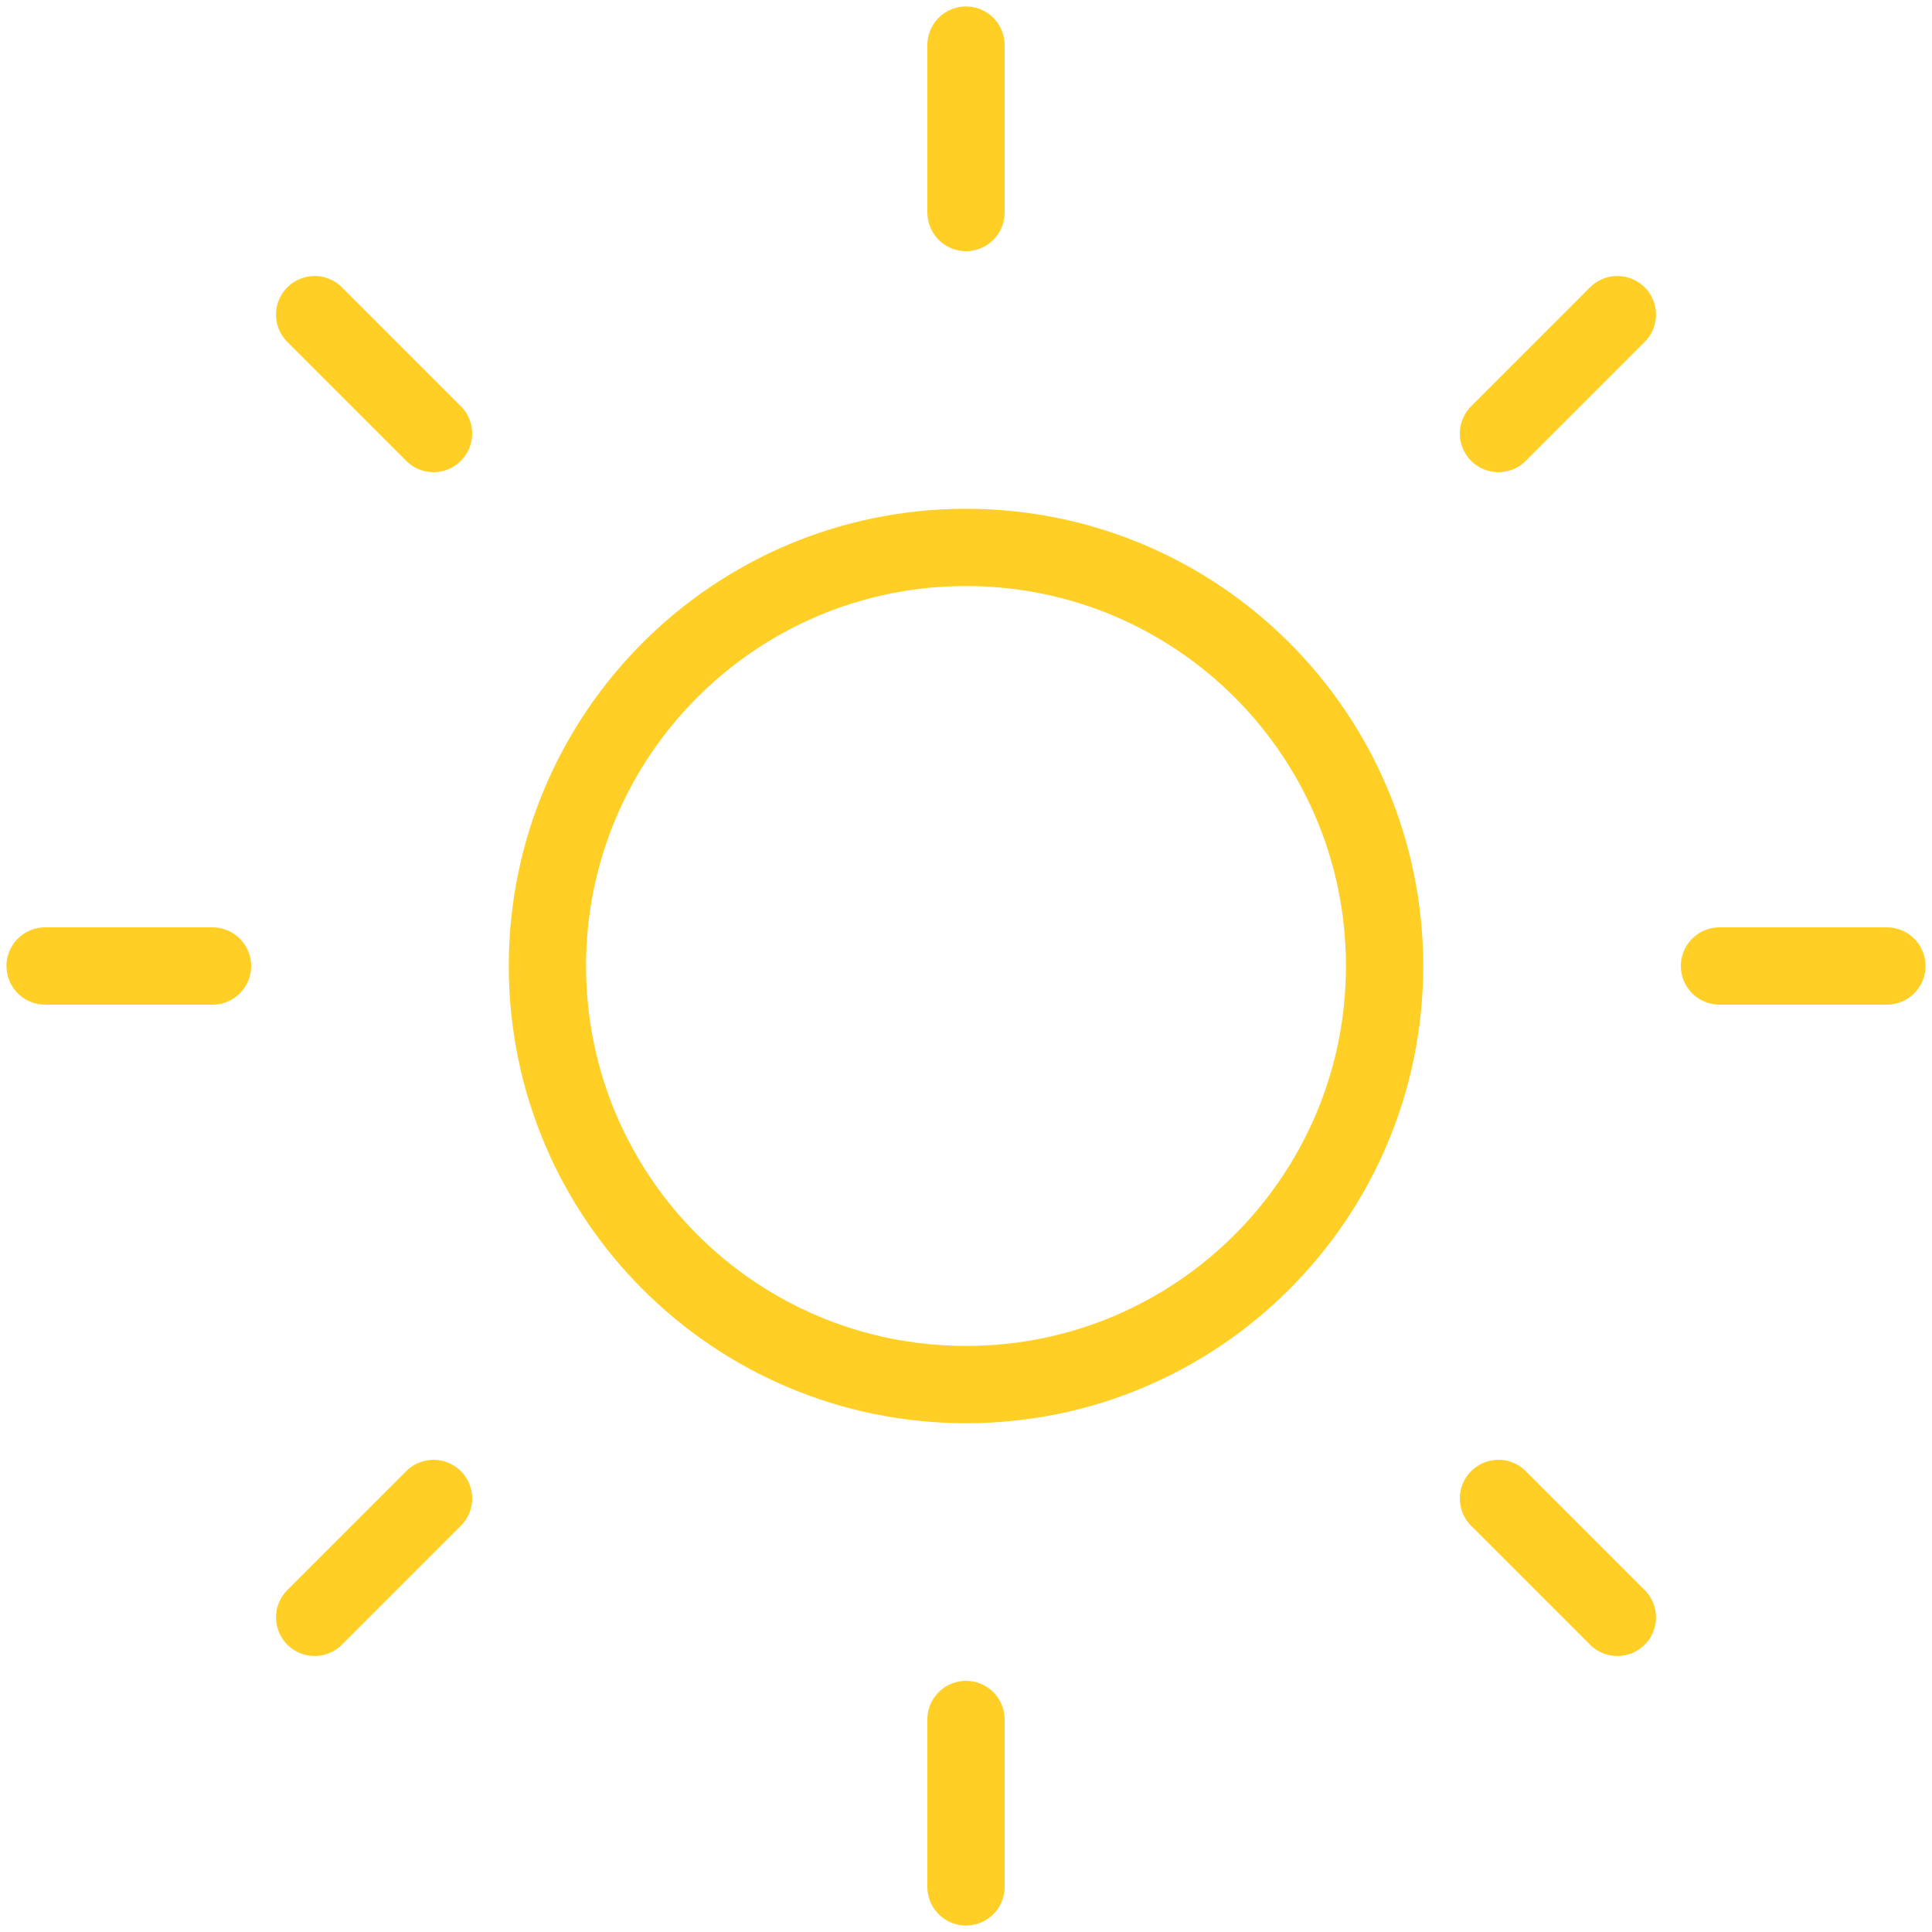 <svg width="50" height="50" viewBox="0 0 50 50" fill="none" xmlns="http://www.w3.org/2000/svg">
<path d="M25 35.833C30.983 35.833 35.833 30.983 35.833 25C35.833 19.017 30.983 14.167 25 14.167C19.017 14.167 14.167 19.017 14.167 25C14.167 30.983 19.017 35.833 25 35.833Z" stroke="#FFCF26" stroke-width="2" stroke-linecap="round" stroke-linejoin="round"/>
<path d="M25 1.167V5.5" stroke="#FFCF26" stroke-width="2" stroke-linecap="round" stroke-linejoin="round"/>
<path d="M25 44.5V48.833" stroke="#FFCF26" stroke-width="2" stroke-linecap="round" stroke-linejoin="round"/>
<path d="M8.143 8.143L11.22 11.22" stroke="#FFCF26" stroke-width="2" stroke-linecap="round" stroke-linejoin="round"/>
<path d="M38.78 38.78L41.857 41.857" stroke="#FFCF26" stroke-width="2" stroke-linecap="round" stroke-linejoin="round"/>
<path d="M1.167 25H5.5" stroke="#FFCF26" stroke-width="2" stroke-linecap="round" stroke-linejoin="round"/>
<path d="M44.5 25H48.833" stroke="#FFCF26" stroke-width="2" stroke-linecap="round" stroke-linejoin="round"/>
<path d="M8.143 41.857L11.22 38.78" stroke="#FFCF26" stroke-width="2" stroke-linecap="round" stroke-linejoin="round"/>
<path d="M38.78 11.22L41.857 8.143" stroke="#FFCF26" stroke-width="2" stroke-linecap="round" stroke-linejoin="round"/>
</svg>
